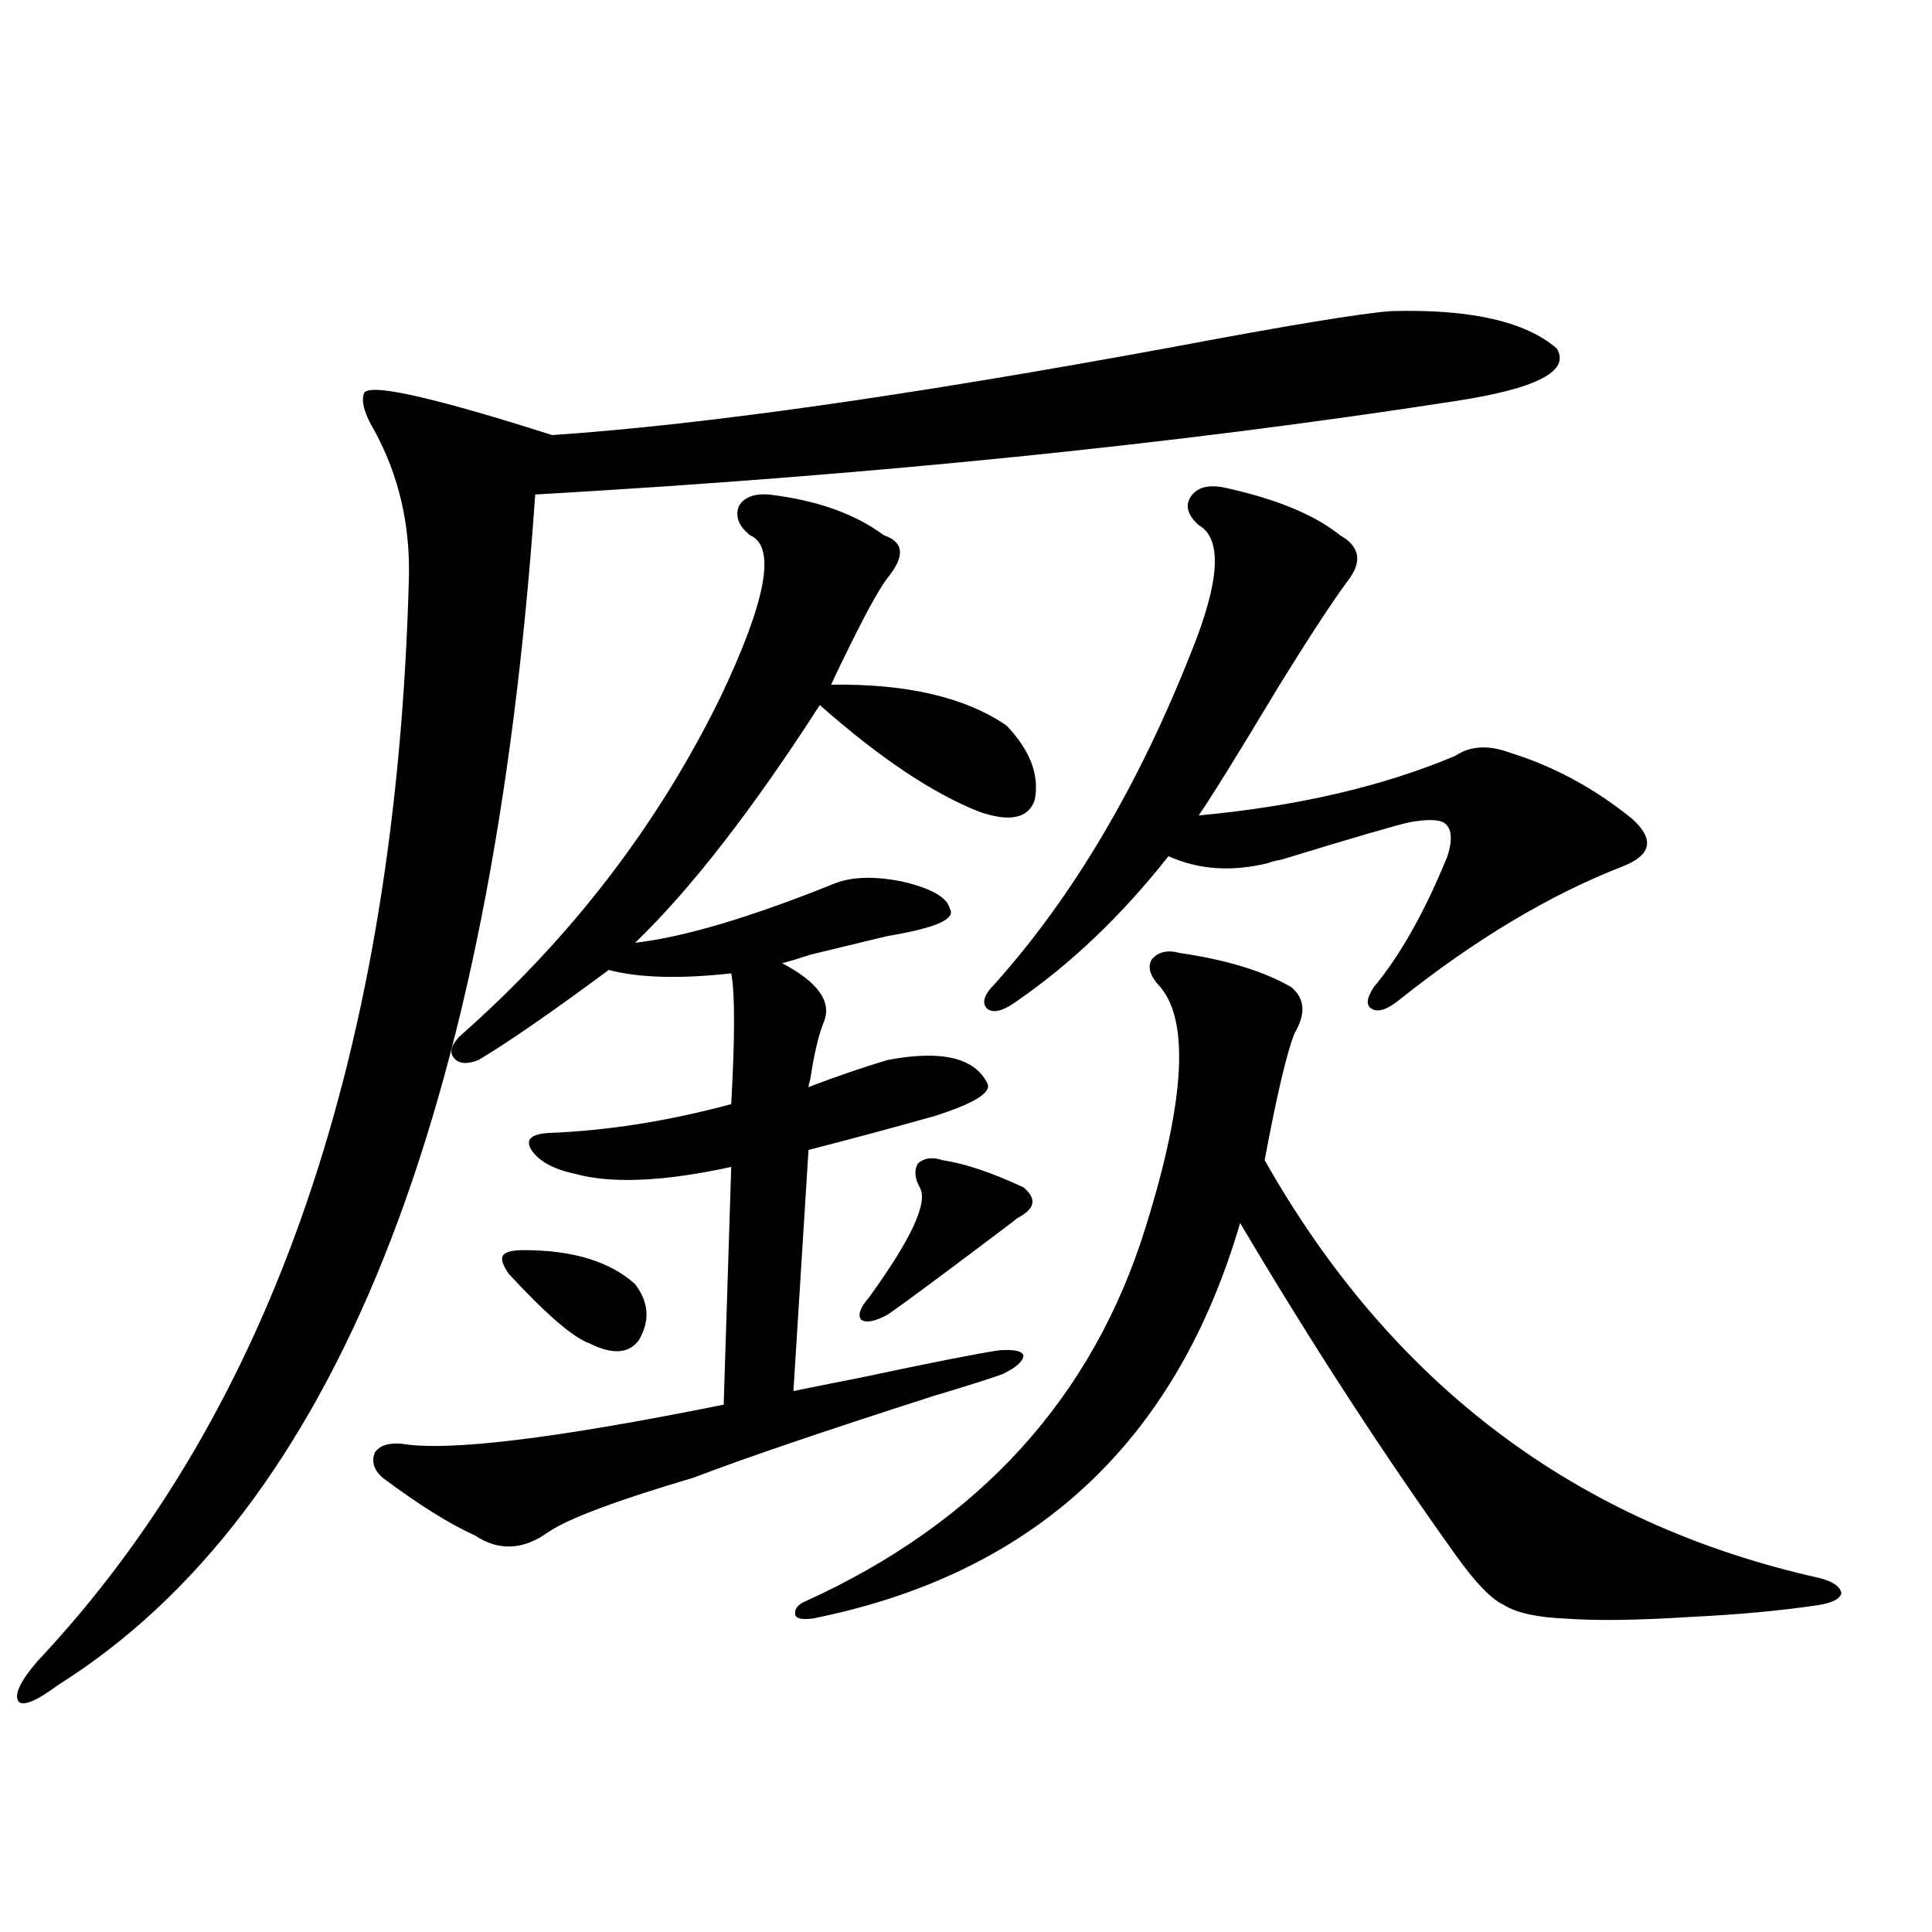 <?xml version="1.0" encoding="utf-8"?>
<!-- Generator: Adobe Illustrator 16.0.0, SVG Export Plug-In . SVG Version: 6.00 Build 0)  -->
<!DOCTYPE svg PUBLIC "-//W3C//DTD SVG 1.1//EN" "http://www.w3.org/Graphics/SVG/1.1/DTD/svg11.dtd">
<svg version="1.1" id="图层_1" xmlns="http://www.w3.org/2000/svg" xmlns:xlink="http://www.w3.org/1999/xlink" x="0px" y="0px"
	 width="1000px" height="1000px" viewBox="0 0 1000 1000" enable-background="new 0 0 1000 1000" xml:space="preserve">
<path d="M719.934,161.035c40.975-1.167,69.587,5.273,85.852,19.336c7.149,11.729-10.411,20.806-52.682,27.246
	c-143.746,22.275-302.432,38.384-476.086,48.34C254.899,577.061,172.63,782.422,30.194,872.07
	c-11.066,8.199-17.896,11.124-20.487,8.789c-2.606-3.516,0.641-10.547,9.756-21.094c121.613-129.487,185.682-316.406,192.19-560.742
	c0.641-27.534-5.213-52.734-17.561-75.586c-5.213-8.789-7.164-15.229-5.854-19.336c0.641-6.44,33.17,0.591,97.559,21.094
	c78.047-5.273,185.361-20.503,321.943-45.703C666.917,168.369,704.324,162.217,719.934,161.035z M397.99,255.957
	c24.71,2.939,44.542,9.971,59.511,21.094c10.396,3.516,11.052,10.85,1.951,21.973c-4.558,5.864-12.362,20.215-23.414,43.066
	c-2.606,5.273-4.558,9.38-5.854,12.305c39.023-0.576,69.267,6.455,90.729,21.094c12.348,12.896,17.226,25.791,14.634,38.672
	c-3.262,9.38-12.683,11.426-28.292,6.152c-24.069-9.365-51.706-27.822-82.925-55.371c-35.121,54.492-66.995,95.513-95.607,123.047
	c25.365-2.925,59.831-13.184,103.412-30.762c9.101-3.516,20.808-3.804,35.121-0.879c14.954,3.516,23.079,8.213,24.39,14.063
	c3.247,5.273-7.484,9.971-32.194,14.063c-7.164,1.758-20.487,4.985-39.999,9.668c-7.164,2.349-12.042,3.818-14.634,4.395
	c18.856,9.971,26.006,20.215,21.463,30.762c-2.606,6.455-4.878,16.123-6.829,29.004c-0.655,2.349-0.976,3.818-0.976,4.395
	c13.658-5.273,27.316-9.956,40.975-14.063c27.957-5.273,45.197-1.167,51.706,12.305c1.951,4.697-7.164,10.259-27.316,16.699
	c-20.822,5.864-42.605,11.729-65.364,17.578l-7.805,124.805c8.445-1.758,20.152-4.092,35.121-7.031
	c35.762-7.607,59.511-12.305,71.218-14.063c7.805-0.576,12.027,0.303,12.683,2.637c0,2.939-3.582,6.152-10.731,9.668
	c-6.509,2.349-18.536,6.152-36.097,11.426c-56.584,18.169-97.894,32.231-123.899,42.188c-39.679,11.729-64.724,21.094-75.12,28.125
	c-13.018,9.38-25.7,9.971-38.048,1.758c-13.018-5.85-28.947-15.82-47.804-29.883c-4.558-4.092-5.854-8.486-3.902-13.184
	c2.592-3.516,7.149-4.971,13.658-4.395c24.055,4.106,79.663-2.637,166.825-20.215l3.902-123.047
	c-35.121,7.622-62.117,8.789-80.974,3.516c-11.066-2.334-18.536-6.44-22.438-12.305c-3.262-5.273-0.335-8.198,8.78-8.789
	c30.563-1.167,62.103-6.152,94.632-14.941c1.951-35.156,1.951-57.705,0-67.676c-26.676,2.939-47.804,2.349-63.413-1.758
	c-29.268,21.685-51.706,37.217-67.315,46.582c-5.854,2.349-10.091,2.061-12.683-0.879c-2.606-2.925-1.631-6.729,2.927-11.426
	c57.225-50.386,102.102-108.682,134.631-174.902c24.055-50.386,29.268-78.511,15.609-84.375c-5.854-4.683-7.805-9.668-5.854-14.941
	C384.973,257.427,390.186,255.381,397.99,255.957z M271.164,647.07c25.365,0,44.542,5.864,57.56,17.578
	c7.149,9.38,7.805,19.048,1.951,29.004c-5.213,7.031-13.658,7.622-25.365,1.758c-8.46-2.925-22.438-14.941-41.95-36.035
	c-3.262-4.683-4.237-7.91-2.927-9.668C261.729,647.949,265.311,647.07,271.164,647.07z M610.668,493.262
	c24.055,3.516,43.246,9.38,57.56,17.578c7.149,5.864,7.805,13.774,1.951,23.73c-3.902,9.38-9.115,31.353-15.609,65.918
	c65.685,116.016,161.292,188.086,286.822,216.211c7.149,1.758,11.052,4.395,11.707,7.91c-0.655,2.939-4.558,4.972-11.707,6.152
	c-19.512,2.926-41.63,4.972-66.34,6.152c-27.316,1.758-48.779,2.047-64.389,0.879c-14.969-0.59-25.7-2.938-32.194-7.031
	c-6.509-2.925-14.969-11.714-25.365-26.367c-37.728-52.734-74.8-109.863-111.217-171.387
	c-33.17,113.682-106.994,181.934-221.458,204.785c-5.213,0.577-8.14,0-8.78-1.758c-0.655-2.938,0.976-5.273,4.878-7.031
	c90.395-41.006,149.265-105.757,176.581-194.238c20.808-66.797,22.759-108.682,5.854-125.684c-3.902-4.683-4.878-8.789-2.927-12.305
	C599.281,492.686,604.159,491.504,610.668,493.262z M487.744,600.488c11.707,1.758,25.686,6.455,41.95,14.063
	c7.149,5.864,6.174,11.138-2.927,15.82c-0.655,0.591-4.878,3.818-12.683,9.668c-27.972,21.094-46.188,34.58-54.633,40.43
	c-6.509,3.516-11.066,4.395-13.658,2.637c-1.951-2.334-0.655-6.152,3.902-11.426c22.104-30.459,30.884-49.507,26.341-57.129
	c-2.606-4.683-2.927-8.789-0.976-12.305C478.309,599.321,482.531,598.73,487.744,600.488z M634.082,252.441
	c26.661,5.864,46.493,14.063,59.511,24.609c10.396,5.864,11.707,13.774,3.902,23.73c-7.805,10.547-19.512,28.428-35.121,53.613
	c-21.463,35.747-35.456,58.311-41.95,67.676c50.73-4.683,94.952-14.941,132.68-30.762c7.805-5.273,17.226-5.85,28.292-1.758
	c22.759,7.031,43.901,18.457,63.413,34.277c11.707,10.547,10.076,18.76-4.878,24.609c-37.728,14.653-76.431,37.793-116.095,69.434
	c-5.854,4.697-10.411,6.152-13.658,4.395c-3.262-1.758-2.927-5.562,0.976-11.426c13.658-16.396,26.341-38.96,38.048-67.676
	c2.592-8.198,2.271-13.76-0.976-16.699c-2.606-2.334-8.78-2.637-18.536-0.879c-5.854,1.182-27.972,7.622-66.34,19.336
	c-3.262,0.591-5.533,1.182-6.829,1.758c-18.871,4.697-36.097,3.516-51.706-3.516c-24.069,30.474-50.09,55.371-78.047,74.707
	c-7.164,5.273-12.362,6.743-15.609,4.395c-3.262-2.925-1.951-7.319,3.902-13.184c40.319-45.112,74.145-102.241,101.461-171.387
	c14.954-36.914,16.25-58.887,3.902-65.918c-5.854-5.273-7.164-10.244-3.902-14.941C619.769,252.153,625.622,250.684,634.082,252.441
	z"/>
</svg>
